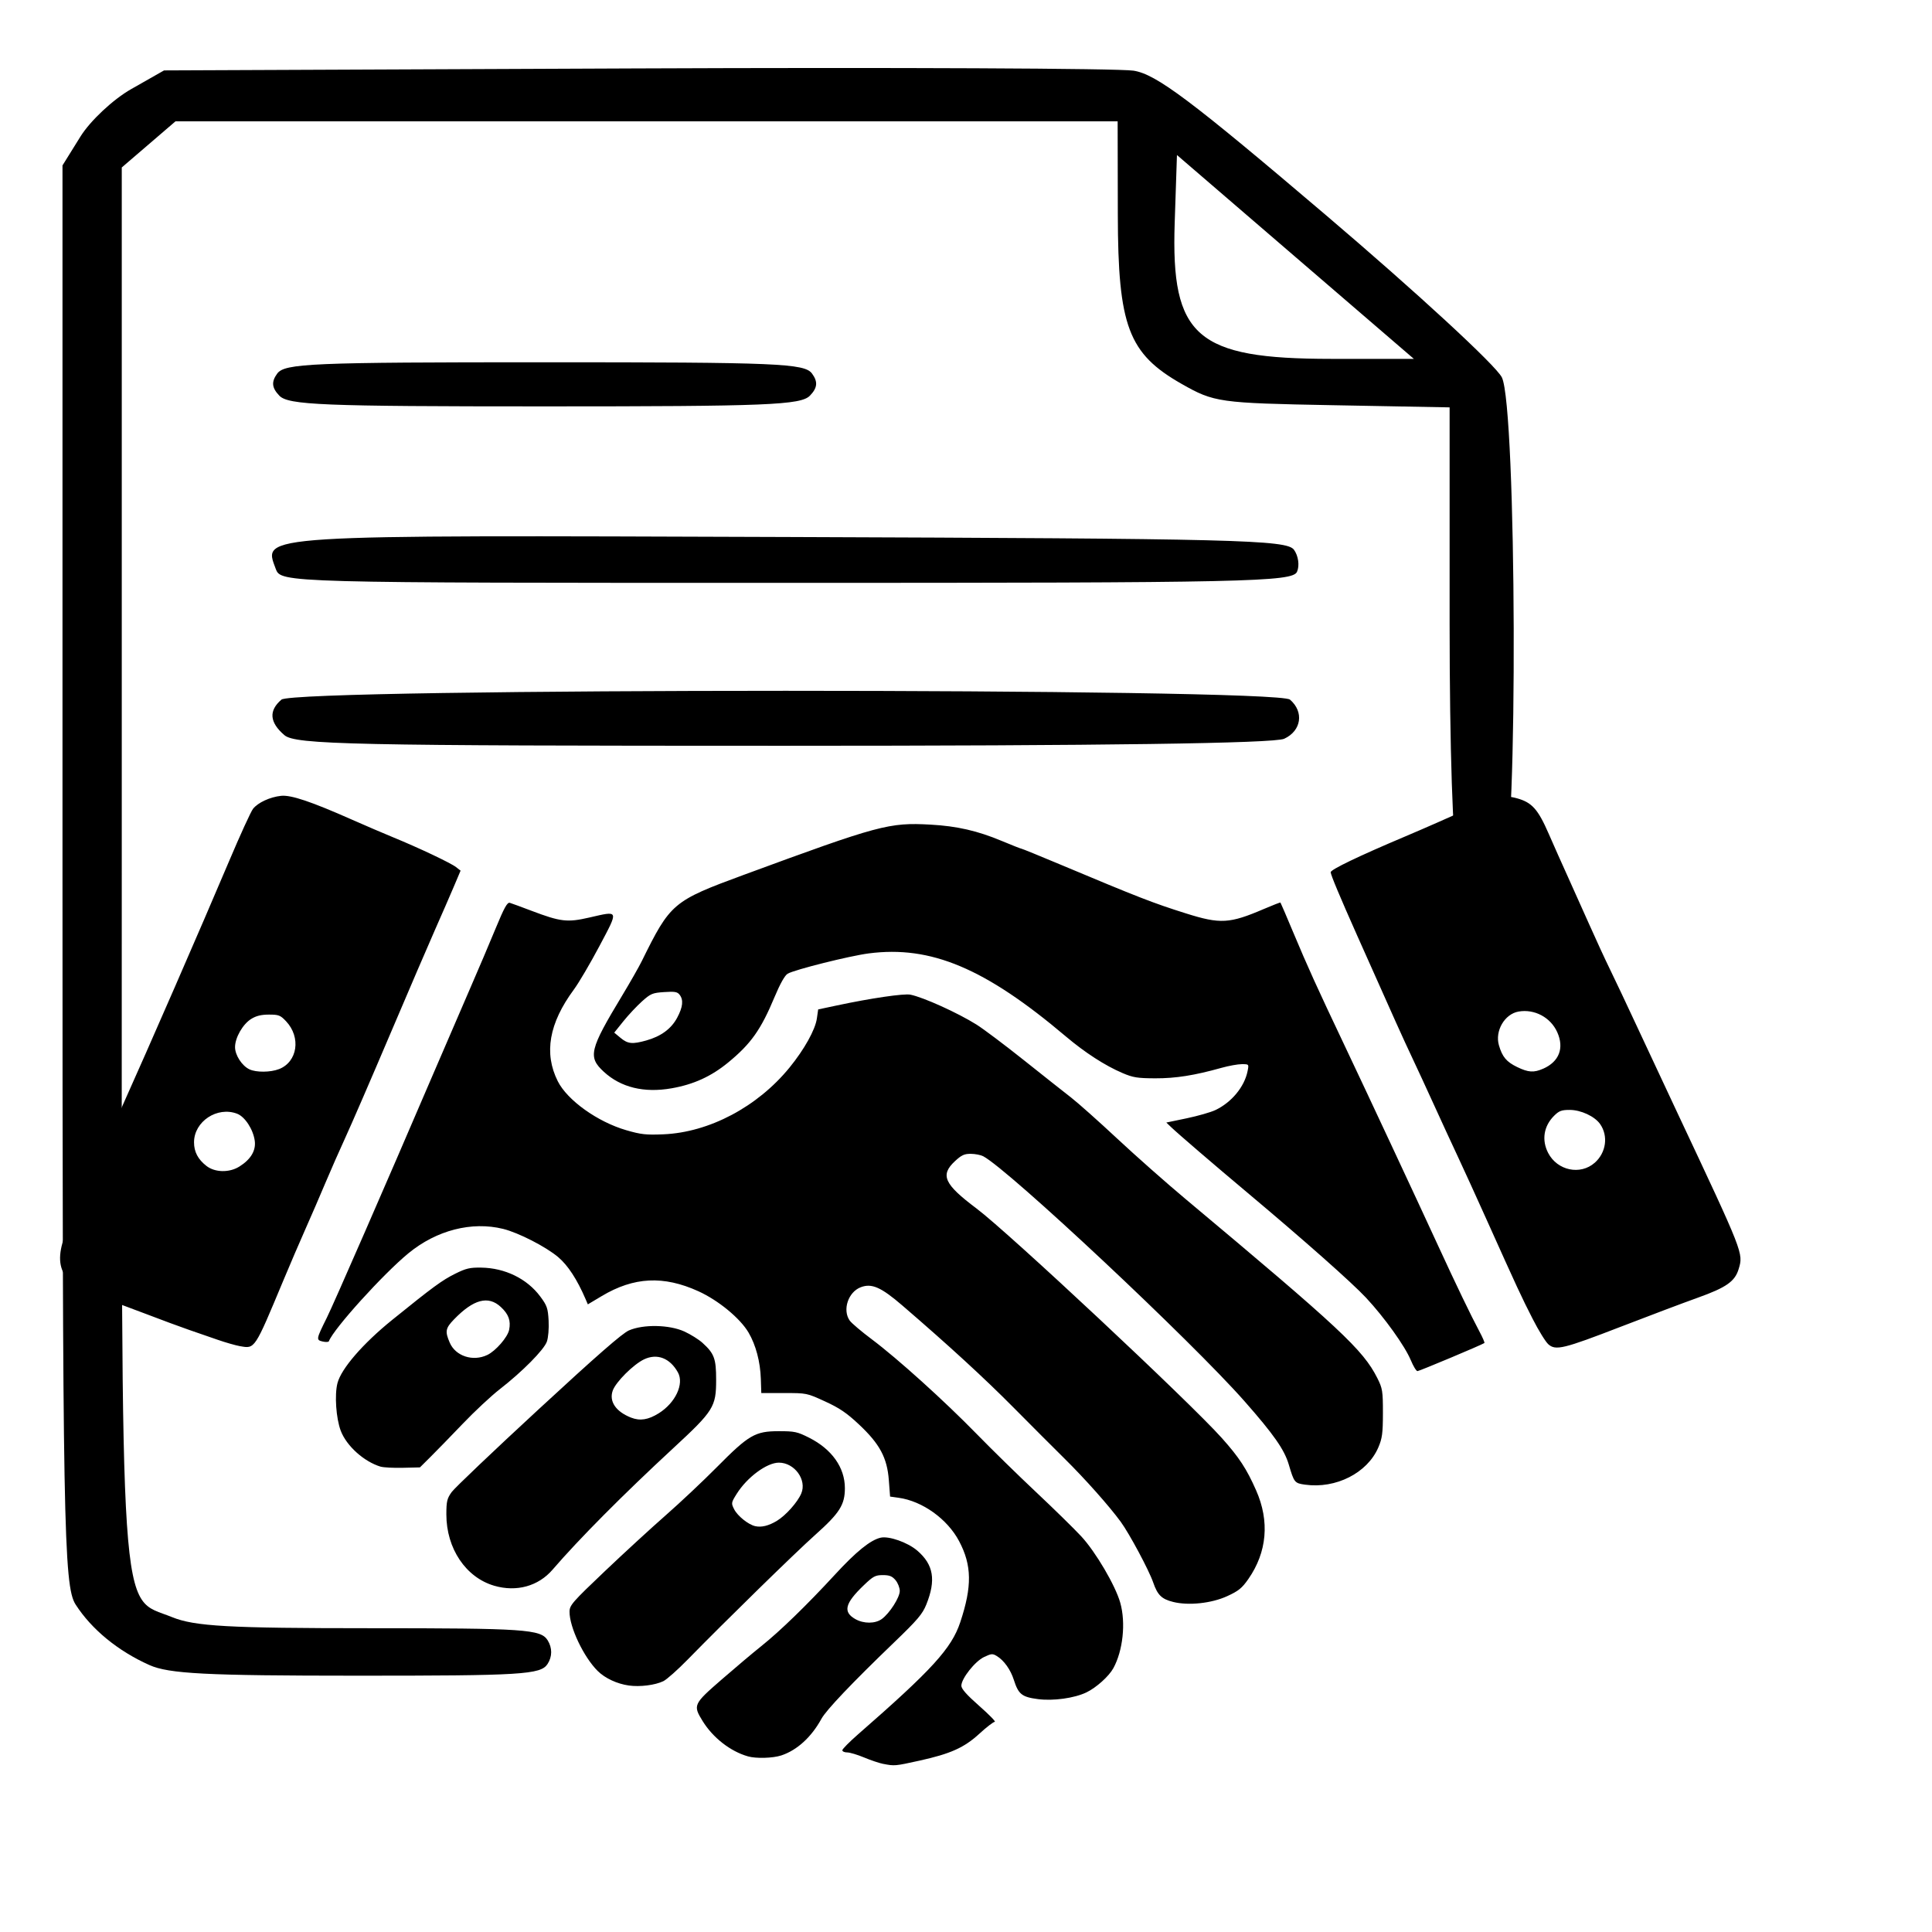 <?xml version="1.0" encoding="UTF-8" standalone="no"?>
<!-- Created with Inkscape (http://www.inkscape.org/) -->

<svg
   width="110mm"
   height="110mm"
   viewBox="0 0 110 110"
   version="1.1"
   id="svg1"
   xml:space="preserve"
   inkscape:version="1.3 (0e150ed6c4, 2023-07-21)"
   sodipodi:docname="zakazka.svg"
   xmlns:inkscape="http://www.inkscape.org/namespaces/inkscape"
   xmlns:sodipodi="http://sodipodi.sourceforge.net/DTD/sodipodi-0.dtd"
   xmlns="http://www.w3.org/2000/svg"
   xmlns:svg="http://www.w3.org/2000/svg"><sodipodi:namedview
     id="namedview1"
     pagecolor="#ffffff"
     bordercolor="#000000"
     borderopacity="0.25"
     inkscape:showpageshadow="2"
     inkscape:pageopacity="0.0"
     inkscape:pagecheckerboard="0"
     inkscape:deskcolor="#d1d1d1"
     inkscape:document-units="mm"
     inkscape:zoom="1.4485269"
     inkscape:cx="286.49796"
     inkscape:cy="255.77709"
     inkscape:window-width="1920"
     inkscape:window-height="1009"
     inkscape:window-x="1912"
     inkscape:window-y="108"
     inkscape:window-maximized="1"
     inkscape:current-layer="layer1" /><defs
     id="defs1" /><g
     inkscape:label="Vrstva 1"
     inkscape:groupmode="layer"
     id="layer1"><path
       style="fill:#000000;stroke-width:1.576"
       d="m 87.955,55.859 c -199.927,-110.218 -199.927,-110.218 0,0 z M 8.508,94.802 c -1.794,-0.801 -3.295,-2.033 -4.205,-3.45 -0.68,-1.058 -0.745,-4.691 -0.745,-41.546 V 9.419 l 1.021,-1.642 c 0.562,-0.903 1.863,-2.121 2.892,-2.705 l 1.87,-1.063 26.809,-0.113 c 14.745,-0.062 27.518,-0.005 28.384,0.127 1.292,0.197 3.259,1.674 10.962,8.229 5.163,4.394 9.669,8.548 10.013,9.232 0.847,1.683 0.925,27.137 0.086,27.858 -0.907,0.779 -2.154,0.528 -2.621,-0.528 -0.252,-0.569 -0.439,-6.24 -0.439,-13.306 V 23.194 l -6.673,-0.124 c -6.45,-0.12 -6.737,-0.161 -8.586,-1.213 -3.033,-1.725 -3.621,-3.285 -3.632,-9.636 l -0.01,-5.314 H 36.814 9.993 l -1.53,1.314 -1.53,1.314 V 49.399 c 0,44 -0.172,41.437 2.861,42.673 1.286,0.524 3.205,0.632 11.254,0.632 8.835,0 9.742,0.061 10.132,0.686 0.271,0.435 0.269,0.93 -0.006,1.353 -0.392,0.601 -1.457,0.666 -10.875,0.664 -8.579,-0.001 -10.681,-0.11 -11.791,-0.605 z M 73.755,14.63 67.011,8.826 66.882,12.691 c -0.215,6.483 1.229,7.739 8.898,7.741 l 4.72,0.001 z M 16.191,41.855 c -0.846,-0.726 -0.901,-1.391 -0.167,-2.021 0.78,-0.67 56.642,-0.67 57.422,0 0.811,0.696 0.651,1.777 -0.33,2.228 -0.573,0.263 -10.328,0.4 -28.544,0.4 -24.558,0 -27.753,-0.068 -28.381,-0.607 z m -0.489,-9.46 c -0.727,-1.966 -1.357,-1.927 29.154,-1.82 25.528,0.09 28.402,0.162 28.815,0.723 0.252,0.343 0.331,0.908 0.176,1.256 -0.257,0.576 -2.833,0.632 -29.067,0.632 -28.614,0 -28.787,-0.005 -29.077,-0.791 z m 0.201,-9.869 c -0.429,-0.444 -0.462,-0.789 -0.119,-1.256 0.426,-0.58 1.947,-0.644 15.225,-0.644 13.278,0 14.8,0.064 15.225,0.644 0.343,0.467 0.311,0.812 -0.119,1.256 -0.517,0.535 -2.412,0.612 -15.107,0.612 -12.695,0 -14.59,-0.077 -15.107,-0.612 z"
       id="path1"
       sodipodi:nodetypes="ccssssscsscscsscsscssccccccssssccsscccsccsssssssssssssssssssss" /><path
       style="fill:#000000;stroke-width:0.426"
       d="m 50.295,100.431 c -0.225,-0.044 -0.718,-0.209 -1.095,-0.367 -0.377,-0.158 -0.811,-0.288 -0.964,-0.288 -0.153,0 -0.277,-0.056 -0.277,-0.124 0,-0.068 0.398,-0.471 0.884,-0.896 4.239,-3.701 5.335,-4.904 5.832,-6.398 0.678,-2.04 0.66,-3.239 -0.068,-4.613 -0.668,-1.261 -2.087,-2.279 -3.441,-2.468 l -0.488,-0.068 -0.071,-0.935 c -0.097,-1.278 -0.518,-2.063 -1.703,-3.174 -0.7,-0.656 -1.107,-0.932 -1.929,-1.309 -1.042,-0.477 -1.043,-0.477 -2.336,-0.477 h -1.294 l -0.026,-0.802 c -0.032,-0.981 -0.284,-1.932 -0.699,-2.64 -0.476,-0.813 -1.72,-1.838 -2.859,-2.355 -1.982,-0.901 -3.674,-0.816 -5.501,0.276 L 33.469,74.265 33.341,73.967 C 32.859,72.846 32.336,72.044 31.781,71.575 31.082,70.984 29.522,70.185 28.647,69.968 c -1.784,-0.441 -3.791,0.074 -5.387,1.383 -1.442,1.183 -4.276,4.315 -4.535,5.014 -0.018,0.049 -0.178,0.056 -0.355,0.015 -0.378,-0.088 -0.371,-0.128 0.237,-1.352 0.389,-0.782 3.337,-7.538 6.017,-13.786 0.704,-1.642 1.663,-3.864 2.131,-4.939 0.468,-1.075 1.129,-2.629 1.469,-3.454 0.484,-1.174 0.659,-1.488 0.803,-1.446 0.101,0.03 0.657,0.234 1.234,0.453 1.656,0.628 2.038,0.673 3.293,0.384 1.703,-0.391 1.679,-0.459 0.578,1.62 -0.522,0.985 -1.177,2.1 -1.456,2.477 -1.418,1.92 -1.719,3.629 -0.919,5.223 0.545,1.085 2.266,2.316 3.902,2.79 0.84,0.243 1.12,0.274 2.108,0.233 2.61,-0.109 5.362,-1.565 7.185,-3.801 0.841,-1.032 1.466,-2.152 1.557,-2.795 l 0.074,-0.515 1.068,-0.227 c 1.93,-0.411 3.819,-0.688 4.184,-0.613 0.746,0.152 2.691,1.033 3.761,1.702 0.393,0.246 1.609,1.16 2.701,2.03 1.092,0.87 2.301,1.827 2.686,2.125 0.385,0.298 1.568,1.351 2.628,2.34 1.06,0.989 2.8,2.527 3.866,3.419 8.827,7.388 10.13,8.603 10.939,10.209 0.298,0.592 0.322,0.74 0.321,1.996 -0.001,1.155 -0.041,1.448 -0.265,1.966 -0.628,1.45 -2.414,2.355 -4.167,2.111 -0.597,-0.083 -0.624,-0.117 -0.928,-1.146 -0.251,-0.85 -0.855,-1.713 -2.523,-3.607 -3.023,-3.432 -13.419,-13.178 -14.877,-13.947 -0.138,-0.072 -0.453,-0.134 -0.702,-0.136 -0.372,-0.003 -0.532,0.071 -0.905,0.418 -0.853,0.793 -0.618,1.309 1.228,2.694 1.82,1.366 12.117,11 13.965,13.067 0.986,1.103 1.414,1.755 1.956,2.985 0.775,1.756 0.621,3.514 -0.442,5.042 -0.365,0.524 -0.561,0.683 -1.213,0.981 -0.89,0.407 -2.198,0.546 -3.076,0.325 -0.651,-0.163 -0.884,-0.392 -1.13,-1.106 -0.242,-0.702 -1.355,-2.781 -1.852,-3.46 -0.664,-0.905 -2.024,-2.435 -3.186,-3.583 -0.635,-0.628 -1.953,-1.946 -2.928,-2.931 -1.642,-1.657 -3.66,-3.51 -6.311,-5.792 -1.221,-1.051 -1.752,-1.284 -2.378,-1.043 -0.714,0.275 -1.049,1.294 -0.624,1.897 0.102,0.145 0.667,0.624 1.256,1.065 1.468,1.1 4.13,3.503 5.974,5.393 0.844,0.866 2.367,2.356 3.383,3.311 1.016,0.955 2.173,2.088 2.57,2.517 0.821,0.886 1.948,2.805 2.221,3.781 0.322,1.147 0.154,2.726 -0.395,3.727 -0.252,0.46 -0.973,1.107 -1.531,1.375 -0.688,0.331 -1.893,0.498 -2.765,0.383 -0.912,-0.12 -1.107,-0.275 -1.369,-1.095 -0.187,-0.585 -0.56,-1.108 -0.967,-1.356 -0.244,-0.148 -0.311,-0.143 -0.729,0.055 -0.517,0.245 -1.292,1.227 -1.292,1.635 0,0.177 0.307,0.523 1.022,1.152 0.562,0.495 0.958,0.901 0.88,0.903 -0.078,0.001 -0.469,0.303 -0.869,0.67 -0.875,0.803 -1.646,1.149 -3.437,1.544 -1.37,0.302 -1.399,0.305 -2.036,0.181 z m -7.71,-0.431 c -0.998,-0.283 -1.993,-1.059 -2.582,-2.013 -0.555,-0.9 -0.527,-0.962 1.092,-2.368 0.787,-0.684 1.799,-1.536 2.249,-1.895 1.06,-0.846 2.6,-2.34 4.197,-4.074 1.208,-1.312 2.016,-1.965 2.596,-2.1 0.471,-0.11 1.542,0.267 2.087,0.734 0.93,0.797 1.078,1.677 0.516,3.072 -0.219,0.544 -0.499,0.873 -1.849,2.171 -2.381,2.291 -3.849,3.834 -4.123,4.336 -0.567,1.038 -1.387,1.787 -2.282,2.083 -0.48,0.159 -1.436,0.187 -1.902,0.054 z m 7.622,-7.821 c 0.446,-0.326 1.022,-1.227 1.022,-1.598 0,-0.181 -0.109,-0.457 -0.242,-0.615 -0.192,-0.226 -0.343,-0.286 -0.723,-0.286 -0.429,0 -0.548,0.064 -1.092,0.586 -1.069,1.026 -1.189,1.512 -0.473,1.918 0.479,0.272 1.132,0.269 1.508,-0.005 z m -14.406,3.786 c -0.659,-0.091 -1.35,-0.412 -1.764,-0.82 -0.802,-0.79 -1.619,-2.508 -1.61,-3.386 0.004,-0.364 0.164,-0.547 2.003,-2.295 1.099,-1.044 2.668,-2.485 3.486,-3.202 0.818,-0.717 2.128,-1.95 2.911,-2.741 1.806,-1.824 2.17,-2.035 3.51,-2.035 0.909,0 1.055,0.031 1.732,0.372 1.293,0.652 2.035,1.698 2.035,2.87 0,0.95 -0.297,1.418 -1.687,2.659 -1.131,1.009 -5.117,4.907 -7.265,7.104 -0.571,0.584 -1.194,1.137 -1.384,1.228 -0.475,0.228 -1.327,0.335 -1.967,0.247 z m 8.435,-9.377 c 0.505,-0.307 1.171,-1.054 1.384,-1.553 0.331,-0.776 -0.38,-1.758 -1.274,-1.758 -0.684,0 -1.806,0.829 -2.399,1.773 -0.318,0.507 -0.323,0.537 -0.145,0.885 0.195,0.38 0.799,0.865 1.192,0.957 0.355,0.083 0.773,-0.019 1.242,-0.304 z m -16.094,3.698 c -1.62,-0.471 -2.728,-2.12 -2.728,-4.06 0,-0.745 0.04,-0.912 0.306,-1.279 0.169,-0.232 2.389,-2.346 4.935,-4.696 3.354,-3.097 4.774,-4.337 5.154,-4.503 0.821,-0.357 2.302,-0.328 3.156,0.062 0.355,0.162 0.818,0.452 1.031,0.645 0.671,0.609 0.778,0.898 0.778,2.1 0,1.548 -0.137,1.767 -2.452,3.908 -2.848,2.634 -5.347,5.15 -6.864,6.91 -0.809,0.939 -2.052,1.281 -3.317,0.913 z m 9.362,-9.818 c 0.951,-0.593 1.458,-1.671 1.095,-2.327 -0.452,-0.817 -1.182,-1.1 -1.928,-0.746 -0.607,0.288 -1.61,1.289 -1.785,1.781 -0.218,0.615 0.177,1.196 1.044,1.537 0.51,0.2 0.977,0.127 1.573,-0.245 z m -15.829,3.039 c -0.952,-0.286 -1.948,-1.183 -2.275,-2.048 -0.266,-0.706 -0.358,-2.042 -0.186,-2.708 0.213,-0.826 1.449,-2.254 3.114,-3.6 2.342,-1.893 2.842,-2.259 3.591,-2.631 0.616,-0.306 0.832,-0.357 1.481,-0.347 1.356,0.02 2.606,0.631 3.36,1.644 0.385,0.516 0.437,0.669 0.476,1.375 0.024,0.449 -0.019,0.969 -0.1,1.196 -0.166,0.467 -1.398,1.711 -2.681,2.708 -0.484,0.376 -1.432,1.26 -2.106,1.965 -0.675,0.705 -1.499,1.553 -1.833,1.884 l -0.606,0.602 -0.971,0.023 c -0.534,0.013 -1.102,-0.017 -1.263,-0.065 z m 6.069,-6.36 c 0.481,-0.231 1.159,-1.011 1.244,-1.431 0.105,-0.521 -0.029,-0.89 -0.474,-1.303 -0.713,-0.663 -1.553,-0.44 -2.662,0.705 -0.49,0.506 -0.523,0.684 -0.245,1.329 0.33,0.766 1.322,1.091 2.137,0.699 z m 52.58,0.296 C 79.997,76.647 78.819,75.004 77.776,73.887 76.97,73.023 74.232,70.599 71.055,67.934 69.12,66.311 67.078,64.557 66.682,64.178 l -0.277,-0.265 1.157,-0.241 c 0.637,-0.133 1.373,-0.344 1.637,-0.469 0.918,-0.435 1.653,-1.322 1.832,-2.212 0.081,-0.402 0.081,-0.402 -0.328,-0.402 -0.225,0 -0.744,0.094 -1.152,0.208 -1.548,0.434 -2.611,0.602 -3.779,0.598 -1.013,-0.004 -1.259,-0.044 -1.852,-0.296 -1.003,-0.427 -2.139,-1.161 -3.245,-2.096 -4.592,-3.882 -7.673,-5.179 -11.213,-4.72 -1.093,0.142 -4.227,0.927 -4.618,1.157 -0.159,0.094 -0.432,0.579 -0.741,1.319 -0.78,1.87 -1.348,2.672 -2.647,3.738 -0.966,0.792 -1.963,1.247 -3.22,1.467 -1.567,0.275 -2.888,-0.048 -3.857,-0.941 -0.917,-0.845 -0.819,-1.252 1.046,-4.342 0.45,-0.746 0.951,-1.626 1.113,-1.954 1.636,-3.317 1.767,-3.427 5.812,-4.917 7.704,-2.837 8.27,-2.989 10.63,-2.859 1.505,0.083 2.673,0.351 4.056,0.929 0.581,0.243 1.085,0.442 1.121,0.442 0.035,0 1.001,0.393 2.146,0.874 4.535,1.904 5.341,2.218 7.221,2.81 1.959,0.617 2.481,0.587 4.445,-0.256 0.499,-0.214 0.92,-0.377 0.935,-0.362 0.016,0.016 0.345,0.785 0.733,1.711 0.823,1.963 1.334,3.09 2.881,6.35 1.305,2.75 4.135,8.808 5.376,11.506 0.988,2.149 1.868,3.976 2.339,4.855 0.183,0.342 0.31,0.637 0.281,0.657 -0.162,0.111 -3.707,1.599 -3.809,1.599 -0.068,0 -0.239,-0.281 -0.38,-0.624 z M 36.796,59.24 c 0.836,-0.234 1.419,-0.662 1.756,-1.289 0.33,-0.615 0.373,-1.021 0.14,-1.317 -0.13,-0.165 -0.276,-0.19 -0.879,-0.149 -0.667,0.045 -0.765,0.086 -1.261,0.53 -0.296,0.265 -0.772,0.773 -1.059,1.13 l -0.521,0.649 0.362,0.301 c 0.411,0.341 0.67,0.367 1.461,0.146 z M 13.675,76.648 C 13.418,76.602 12.839,76.436 12.39,76.28 11.94,76.123 11.204,75.869 10.754,75.714 10.305,75.56 9.174,75.142 8.243,74.785 7.311,74.427 6.181,74.013 5.731,73.864 3.308,73.06 2.875,71.953 4.039,69.545 4.154,69.306 4.536,68.451 4.888,67.645 5.239,66.839 6.141,64.812 6.892,63.14 8.507,59.546 11.432,52.835 13.041,49.036 c 0.63,-1.489 1.244,-2.832 1.365,-2.985 0.279,-0.355 0.967,-0.673 1.6,-0.74 0.562,-0.059 1.718,0.33 4.035,1.357 0.739,0.327 1.794,0.78 2.345,1.006 1.458,0.598 3.28,1.461 3.579,1.695 l 0.259,0.202 -0.391,0.923 c -0.215,0.507 -0.684,1.582 -1.041,2.388 -0.358,0.806 -1.523,3.517 -2.589,6.024 -1.066,2.507 -2.208,5.144 -2.538,5.859 -0.329,0.715 -0.845,1.888 -1.147,2.605 -0.302,0.718 -0.809,1.891 -1.128,2.607 -0.319,0.716 -0.885,2.035 -1.259,2.931 -1.643,3.936 -1.611,3.889 -2.456,3.738 z m -0.049,-10.227 c 0.658,-0.412 0.958,-0.919 0.877,-1.481 -0.093,-0.647 -0.559,-1.358 -1,-1.528 -1.133,-0.436 -2.456,0.44 -2.456,1.627 0,0.542 0.223,0.967 0.706,1.344 0.483,0.378 1.304,0.394 1.873,0.037 z m 2.257,-5.549 c 1.059,-0.411 1.266,-1.813 0.403,-2.727 -0.323,-0.342 -0.417,-0.378 -0.971,-0.378 -0.441,0 -0.724,0.069 -1.01,0.245 -0.48,0.296 -0.923,1.067 -0.923,1.607 0,0.457 0.394,1.065 0.821,1.265 0.384,0.181 1.197,0.175 1.679,-0.013 z m 72.272,15.665 c -0.154,-0.135 -0.556,-0.786 -0.893,-1.448 -0.64,-1.253 -0.854,-1.714 -2.624,-5.653 -0.59,-1.313 -1.325,-2.925 -1.634,-3.582 -0.309,-0.657 -0.906,-1.951 -1.327,-2.877 -0.421,-0.925 -1.007,-2.195 -1.304,-2.822 -0.492,-1.041 -0.896,-1.938 -3.103,-6.893 -0.977,-2.193 -1.502,-3.448 -1.507,-3.599 -0.005,-0.152 1.587,-0.917 4.26,-2.046 1.092,-0.462 2.601,-1.126 3.353,-1.476 1.709,-0.796 2.199,-0.909 2.994,-0.689 0.854,0.236 1.198,0.62 1.81,2.026 0.294,0.674 0.779,1.763 1.078,2.42 0.299,0.657 0.849,1.883 1.222,2.724 0.373,0.842 0.914,2.014 1.203,2.605 0.289,0.591 0.956,2.003 1.483,3.137 0.527,1.134 1.578,3.381 2.336,4.993 3.786,8.053 3.761,7.989 3.49,8.896 -0.211,0.706 -0.704,1.052 -2.324,1.632 -0.803,0.287 -2.774,1.03 -4.38,1.651 -3.279,1.267 -3.712,1.372 -4.134,1.001 z m 2.642,-10.334 c 0.651,-0.576 0.783,-1.528 0.304,-2.207 -0.308,-0.437 -1.093,-0.802 -1.726,-0.802 -0.47,0 -0.608,0.051 -0.892,0.334 -0.592,0.589 -0.718,1.385 -0.336,2.119 0.523,1.004 1.832,1.278 2.65,0.555 z m -2.934,-5.356 c 0.91,-0.401 1.206,-1.174 0.799,-2.08 -0.379,-0.843 -1.294,-1.331 -2.202,-1.173 -0.792,0.138 -1.355,1.103 -1.118,1.919 0.191,0.661 0.429,0.945 1.037,1.239 0.64,0.31 0.951,0.329 1.484,0.094 z"
       id="path1-5"
       sodipodi:nodetypes="sssssssscssssccssscssssscsssssssscssssscssssssssccsssssssssssssssssssssssssssssssscssssssssssssssssssssssssssscsssscssssssssssssssssssssssssssssssssssssscssscssssssssscssscssssssssssssssssssssssscsssscscsssssscssssssssscscsssscsssssscssssssssssssssssssssscsssssssssssssssssssssssss" /></g></svg>
